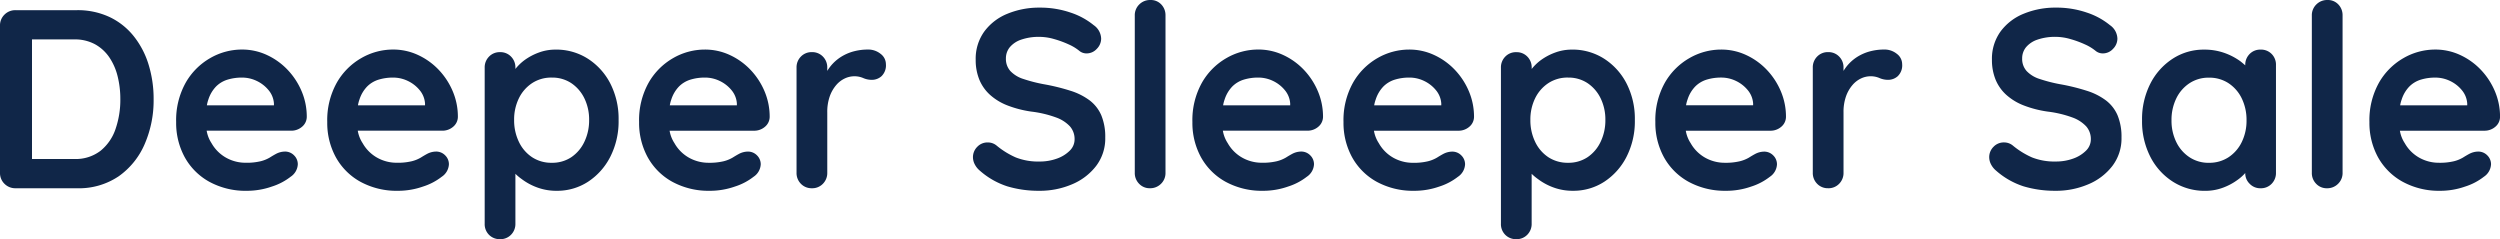 <svg xmlns="http://www.w3.org/2000/svg" width="230" height="22" viewBox="0 0 230 22">
  <path id="Path_8705" data-name="Path 8705" d="M-211.836-32.364a6.9,6.9,0,0,1,3.015.632,6.291,6.291,0,0,1,2.226,1.767,7.882,7.882,0,0,1,1.366,2.621,10.683,10.683,0,0,1,.459,3.171,10.086,10.086,0,0,1-.824,4.131,6.993,6.993,0,0,1-2.391,2.961,6.534,6.534,0,0,1-3.851,1.1h-5.63a1.4,1.4,0,0,1-1.025-.41,1.378,1.378,0,0,1-.412-1.018V-30.936a1.378,1.378,0,0,1,.412-1.018,1.4,1.4,0,0,1,1.025-.41Zm-.236,13.691a3.741,3.741,0,0,0,2.426-.761,4.362,4.362,0,0,0,1.378-2.013,8.244,8.244,0,0,0,.436-2.727,8.653,8.653,0,0,0-.247-2.095,5.4,5.4,0,0,0-.766-1.755,3.819,3.819,0,0,0-1.319-1.205,3.872,3.872,0,0,0-1.908-.445h-3.887v11Zm15.9,2.926a6.955,6.955,0,0,1-3.475-.831,5.756,5.756,0,0,1-2.261-2.259,6.563,6.563,0,0,1-.789-3.23,7.061,7.061,0,0,1,.86-3.593,6.06,6.06,0,0,1,2.25-2.282,5.835,5.835,0,0,1,2.944-.8,5.389,5.389,0,0,1,2.273.491,6.213,6.213,0,0,1,1.9,1.346,6.539,6.539,0,0,1,1.307,1.978,5.981,5.981,0,0,1,.483,2.387,1.2,1.2,0,0,1-.448.913,1.5,1.5,0,0,1-.989.351h-7.773a2.978,2.978,0,0,0,.448,1.147,3.5,3.5,0,0,0,1.354,1.346,3.657,3.657,0,0,0,1.778.456,5.509,5.509,0,0,0,1.39-.14,3.135,3.135,0,0,0,.836-.339q.318-.2.577-.339a1.806,1.806,0,0,1,.8-.211,1.149,1.149,0,0,1,.86.351,1.138,1.138,0,0,1,.342.819,1.458,1.458,0,0,1-.66,1.147,5.476,5.476,0,0,1-1.72.9A6.889,6.889,0,0,1-196.171-15.747Zm-3.7-7.864h6.172v-.164a2.127,2.127,0,0,0-.483-1.217,3.15,3.15,0,0,0-1.084-.854,3.1,3.1,0,0,0-1.378-.316,4.491,4.491,0,0,0-1.319.187,2.53,2.53,0,0,0-1.06.632,3.062,3.062,0,0,0-.707,1.194A3.011,3.011,0,0,0-199.869-23.611Zm17.6,7.864a6.955,6.955,0,0,1-3.474-.831,5.756,5.756,0,0,1-2.261-2.259,6.564,6.564,0,0,1-.789-3.23,7.061,7.061,0,0,1,.86-3.593,6.061,6.061,0,0,1,2.25-2.282,5.835,5.835,0,0,1,2.945-.8,5.389,5.389,0,0,1,2.273.491,6.213,6.213,0,0,1,1.9,1.346,6.539,6.539,0,0,1,1.307,1.978,5.981,5.981,0,0,1,.483,2.387,1.2,1.2,0,0,1-.448.913,1.5,1.5,0,0,1-.989.351h-7.773a2.977,2.977,0,0,0,.448,1.147,3.5,3.5,0,0,0,1.354,1.346,3.657,3.657,0,0,0,1.778.456,5.509,5.509,0,0,0,1.39-.14,3.135,3.135,0,0,0,.836-.339q.318-.2.577-.339a1.806,1.806,0,0,1,.8-.211,1.149,1.149,0,0,1,.86.351,1.138,1.138,0,0,1,.342.819,1.458,1.458,0,0,1-.66,1.147,5.476,5.476,0,0,1-1.72.9A6.889,6.889,0,0,1-182.273-15.747Zm-3.7-7.864h6.172v-.164a2.127,2.127,0,0,0-.483-1.217,3.15,3.15,0,0,0-1.084-.854,3.1,3.1,0,0,0-1.378-.316,4.491,4.491,0,0,0-1.319.187,2.53,2.53,0,0,0-1.06.632,3.063,3.063,0,0,0-.707,1.194A3.014,3.014,0,0,0-185.971-23.611Zm18.185-5.126a5.394,5.394,0,0,1,2.956.831,5.91,5.91,0,0,1,2.073,2.282,7.119,7.119,0,0,1,.766,3.37,7.189,7.189,0,0,1-.766,3.382,5.957,5.957,0,0,1-2.049,2.294,5.2,5.2,0,0,1-2.886.831,5.062,5.062,0,0,1-1.767-.3,5.463,5.463,0,0,1-1.437-.772,4.655,4.655,0,0,1-.589-.491v4.587a1.4,1.4,0,0,1-.4,1.018,1.357,1.357,0,0,1-1.013.41,1.378,1.378,0,0,1-1.013-.4,1.389,1.389,0,0,1-.4-1.03V-27.074a1.4,1.4,0,0,1,.4-1.018,1.357,1.357,0,0,1,1.013-.41,1.357,1.357,0,0,1,1.013.41,1.4,1.4,0,0,1,.4,1.018v.117a4.458,4.458,0,0,1,.824-.8,5.333,5.333,0,0,1,1.307-.7A4.388,4.388,0,0,1-167.786-28.736Zm-.353,2.574a3.208,3.208,0,0,0-1.814.515,3.5,3.5,0,0,0-1.213,1.393,4.441,4.441,0,0,0-.436,2,4.536,4.536,0,0,0,.436,2,3.467,3.467,0,0,0,1.213,1.416,3.208,3.208,0,0,0,1.814.515,3.152,3.152,0,0,0,1.8-.515,3.5,3.5,0,0,0,1.2-1.416,4.535,4.535,0,0,0,.436-2,4.44,4.44,0,0,0-.436-2,3.535,3.535,0,0,0-1.2-1.393A3.152,3.152,0,0,0-168.14-26.162Zm14.558,10.415a6.955,6.955,0,0,1-3.474-.831,5.756,5.756,0,0,1-2.261-2.259,6.564,6.564,0,0,1-.789-3.23,7.061,7.061,0,0,1,.86-3.593A6.061,6.061,0,0,1-157-27.94a5.835,5.835,0,0,1,2.944-.8,5.389,5.389,0,0,1,2.273.491,6.213,6.213,0,0,1,1.9,1.346,6.538,6.538,0,0,1,1.307,1.978,5.981,5.981,0,0,1,.483,2.387,1.2,1.2,0,0,1-.448.913,1.5,1.5,0,0,1-.989.351H-157.3a2.977,2.977,0,0,0,.448,1.147,3.5,3.5,0,0,0,1.354,1.346,3.657,3.657,0,0,0,1.778.456,5.509,5.509,0,0,0,1.39-.14,3.135,3.135,0,0,0,.836-.339q.318-.2.577-.339a1.806,1.806,0,0,1,.8-.211,1.149,1.149,0,0,1,.86.351,1.138,1.138,0,0,1,.342.819,1.458,1.458,0,0,1-.66,1.147,5.476,5.476,0,0,1-1.72.9A6.889,6.889,0,0,1-153.582-15.747Zm-3.7-7.864h6.172v-.164a2.127,2.127,0,0,0-.483-1.217,3.15,3.15,0,0,0-1.084-.854,3.1,3.1,0,0,0-1.378-.316,4.491,4.491,0,0,0-1.319.187,2.53,2.53,0,0,0-1.06.632,3.063,3.063,0,0,0-.707,1.194A3.013,3.013,0,0,0-157.28-23.611Zm13.074,7.63a1.357,1.357,0,0,1-1.013-.41,1.4,1.4,0,0,1-.4-1.018v-9.666a1.4,1.4,0,0,1,.4-1.018,1.357,1.357,0,0,1,1.013-.41,1.357,1.357,0,0,1,1.013.41,1.4,1.4,0,0,1,.4,1.018v.3a4.1,4.1,0,0,1,.518-.679,3.913,3.913,0,0,1,.919-.714,4.242,4.242,0,0,1,1.107-.433,5.062,5.062,0,0,1,1.178-.14,1.809,1.809,0,0,1,1.19.4,1.184,1.184,0,0,1,.483.936,1.383,1.383,0,0,1-.4,1.112,1.321,1.321,0,0,1-.872.339,1.963,1.963,0,0,1-.813-.164,2.023,2.023,0,0,0-.836-.164,2.059,2.059,0,0,0-.86.2,2.366,2.366,0,0,0-.8.62,3.261,3.261,0,0,0-.589,1.041,4.312,4.312,0,0,0-.224,1.463v5.547a1.4,1.4,0,0,1-.4,1.018A1.357,1.357,0,0,1-144.207-15.981Zm20.941.234a9.993,9.993,0,0,1-2.968-.41,7.122,7.122,0,0,1-2.52-1.439,1.849,1.849,0,0,1-.471-.585,1.447,1.447,0,0,1-.165-.655,1.336,1.336,0,0,1,.389-.948,1.291,1.291,0,0,1,.978-.41,1.253,1.253,0,0,1,.8.281,7.5,7.5,0,0,0,1.778,1.1,5.591,5.591,0,0,0,2.179.374,4.6,4.6,0,0,0,1.6-.269,3.14,3.14,0,0,0,1.178-.726,1.448,1.448,0,0,0,.448-1.041,1.765,1.765,0,0,0-.424-1.194,3.222,3.222,0,0,0-1.3-.831,10.024,10.024,0,0,0-2.214-.527,9.935,9.935,0,0,1-2.238-.573,5.2,5.2,0,0,1-1.614-.983,3.886,3.886,0,0,1-.978-1.4,4.758,4.758,0,0,1-.33-1.814,4.273,4.273,0,0,1,.789-2.6,4.938,4.938,0,0,1,2.132-1.638,7.617,7.617,0,0,1,2.968-.562,8.557,8.557,0,0,1,2.838.456,6.622,6.622,0,0,1,2.132,1.159,1.559,1.559,0,0,1,.683,1.24,1.329,1.329,0,0,1-.4.936,1.259,1.259,0,0,1-.942.421,1.038,1.038,0,0,1-.636-.211,4.258,4.258,0,0,0-1.013-.62,9.123,9.123,0,0,0-1.343-.491,4.884,4.884,0,0,0-1.319-.2,4.946,4.946,0,0,0-1.708.257,2.335,2.335,0,0,0-1.048.7,1.608,1.608,0,0,0-.353,1.03,1.663,1.663,0,0,0,.412,1.159,2.8,2.8,0,0,0,1.19.726,13.815,13.815,0,0,0,1.861.48,18.965,18.965,0,0,1,2.485.609,5.826,5.826,0,0,1,1.778.9,3.414,3.414,0,0,1,1.06,1.381,5.17,5.17,0,0,1,.353,2.024,4.167,4.167,0,0,1-.848,2.621,5.425,5.425,0,0,1-2.226,1.685A7.545,7.545,0,0,1-123.265-15.747Zm11.59-1.662a1.378,1.378,0,0,1-.412,1.018,1.4,1.4,0,0,1-1.025.41,1.329,1.329,0,0,1-.989-.41,1.4,1.4,0,0,1-.4-1.018V-31.872a1.377,1.377,0,0,1,.412-1.018,1.4,1.4,0,0,1,1.025-.41,1.319,1.319,0,0,1,1,.41,1.422,1.422,0,0,1,.389,1.018Zm9,1.662a6.955,6.955,0,0,1-3.475-.831,5.756,5.756,0,0,1-2.261-2.259,6.564,6.564,0,0,1-.789-3.23,7.061,7.061,0,0,1,.86-3.593,6.06,6.06,0,0,1,2.25-2.282,5.835,5.835,0,0,1,2.944-.8,5.389,5.389,0,0,1,2.273.491,6.213,6.213,0,0,1,1.9,1.346,6.538,6.538,0,0,1,1.307,1.978,5.981,5.981,0,0,1,.483,2.387,1.2,1.2,0,0,1-.448.913,1.5,1.5,0,0,1-.989.351H-106.4a2.977,2.977,0,0,0,.448,1.147,3.5,3.5,0,0,0,1.354,1.346,3.657,3.657,0,0,0,1.778.456,5.509,5.509,0,0,0,1.39-.14,3.135,3.135,0,0,0,.836-.339q.318-.2.577-.339a1.806,1.806,0,0,1,.8-.211,1.149,1.149,0,0,1,.86.351,1.138,1.138,0,0,1,.342.819,1.458,1.458,0,0,1-.66,1.147,5.476,5.476,0,0,1-1.72.9A6.889,6.889,0,0,1-102.678-15.747Zm-3.7-7.864h6.172v-.164a2.127,2.127,0,0,0-.483-1.217,3.15,3.15,0,0,0-1.084-.854,3.1,3.1,0,0,0-1.378-.316,4.491,4.491,0,0,0-1.319.187,2.53,2.53,0,0,0-1.06.632,3.063,3.063,0,0,0-.707,1.194A3.012,3.012,0,0,0-106.376-23.611Zm17.6,7.864a6.955,6.955,0,0,1-3.474-.831,5.756,5.756,0,0,1-2.261-2.259,6.564,6.564,0,0,1-.789-3.23,7.061,7.061,0,0,1,.86-3.593A6.061,6.061,0,0,1-92.2-27.94a5.835,5.835,0,0,1,2.944-.8,5.389,5.389,0,0,1,2.273.491,6.213,6.213,0,0,1,1.9,1.346,6.538,6.538,0,0,1,1.307,1.978,5.981,5.981,0,0,1,.483,2.387,1.2,1.2,0,0,1-.448.913,1.5,1.5,0,0,1-.989.351H-92.5a2.977,2.977,0,0,0,.448,1.147A3.5,3.5,0,0,0-90.7-18.778a3.657,3.657,0,0,0,1.778.456,5.509,5.509,0,0,0,1.39-.14,3.135,3.135,0,0,0,.836-.339q.318-.2.577-.339a1.806,1.806,0,0,1,.8-.211,1.149,1.149,0,0,1,.86.351,1.138,1.138,0,0,1,.342.819,1.458,1.458,0,0,1-.66,1.147,5.476,5.476,0,0,1-1.72.9A6.889,6.889,0,0,1-88.78-15.747Zm-3.7-7.864h6.172v-.164a2.127,2.127,0,0,0-.483-1.217,3.15,3.15,0,0,0-1.084-.854,3.1,3.1,0,0,0-1.378-.316,4.491,4.491,0,0,0-1.319.187,2.53,2.53,0,0,0-1.06.632,3.063,3.063,0,0,0-.707,1.194A3.012,3.012,0,0,0-92.478-23.611Zm18.185-5.126a5.394,5.394,0,0,1,2.956.831,5.91,5.91,0,0,1,2.073,2.282,7.119,7.119,0,0,1,.766,3.37,7.189,7.189,0,0,1-.766,3.382,5.957,5.957,0,0,1-2.049,2.294,5.2,5.2,0,0,1-2.886.831,5.063,5.063,0,0,1-1.767-.3,5.463,5.463,0,0,1-1.437-.772,4.656,4.656,0,0,1-.589-.491v4.587a1.4,1.4,0,0,1-.4,1.018,1.357,1.357,0,0,1-1.013.41,1.377,1.377,0,0,1-1.013-.4,1.389,1.389,0,0,1-.4-1.03V-27.074a1.4,1.4,0,0,1,.4-1.018A1.357,1.357,0,0,1-79.4-28.5a1.357,1.357,0,0,1,1.013.41,1.4,1.4,0,0,1,.4,1.018v.117a4.458,4.458,0,0,1,.824-.8,5.333,5.333,0,0,1,1.307-.7A4.388,4.388,0,0,1-74.293-28.736Zm-.353,2.574a3.208,3.208,0,0,0-1.814.515,3.5,3.5,0,0,0-1.213,1.393,4.44,4.44,0,0,0-.436,2,4.535,4.535,0,0,0,.436,2,3.467,3.467,0,0,0,1.213,1.416,3.208,3.208,0,0,0,1.814.515,3.152,3.152,0,0,0,1.8-.515,3.5,3.5,0,0,0,1.2-1.416,4.535,4.535,0,0,0,.436-2,4.44,4.44,0,0,0-.436-2,3.535,3.535,0,0,0-1.2-1.393A3.152,3.152,0,0,0-74.646-26.162Zm14.558,10.415a6.955,6.955,0,0,1-3.474-.831,5.756,5.756,0,0,1-2.261-2.259,6.564,6.564,0,0,1-.789-3.23,7.061,7.061,0,0,1,.86-3.593A6.061,6.061,0,0,1-63.5-27.94a5.835,5.835,0,0,1,2.944-.8,5.389,5.389,0,0,1,2.273.491,6.213,6.213,0,0,1,1.9,1.346,6.538,6.538,0,0,1,1.307,1.978,5.981,5.981,0,0,1,.483,2.387,1.2,1.2,0,0,1-.448.913,1.5,1.5,0,0,1-.989.351H-63.81a2.977,2.977,0,0,0,.448,1.147,3.5,3.5,0,0,0,1.354,1.346,3.657,3.657,0,0,0,1.778.456,5.509,5.509,0,0,0,1.39-.14A3.135,3.135,0,0,0-58-18.8q.318-.2.577-.339a1.806,1.806,0,0,1,.8-.211,1.149,1.149,0,0,1,.86.351,1.138,1.138,0,0,1,.342.819,1.458,1.458,0,0,1-.66,1.147,5.476,5.476,0,0,1-1.72.9A6.889,6.889,0,0,1-60.089-15.747Zm-3.7-7.864h6.172v-.164a2.127,2.127,0,0,0-.483-1.217,3.15,3.15,0,0,0-1.084-.854,3.1,3.1,0,0,0-1.378-.316,4.491,4.491,0,0,0-1.319.187,2.53,2.53,0,0,0-1.06.632,3.062,3.062,0,0,0-.707,1.194A3.013,3.013,0,0,0-63.787-23.611Zm13.074,7.63a1.357,1.357,0,0,1-1.013-.41,1.4,1.4,0,0,1-.4-1.018v-9.666a1.4,1.4,0,0,1,.4-1.018,1.357,1.357,0,0,1,1.013-.41,1.357,1.357,0,0,1,1.013.41,1.4,1.4,0,0,1,.4,1.018v.3a4.1,4.1,0,0,1,.518-.679,3.913,3.913,0,0,1,.919-.714,4.241,4.241,0,0,1,1.107-.433,5.062,5.062,0,0,1,1.178-.14,1.809,1.809,0,0,1,1.19.4,1.184,1.184,0,0,1,.483.936,1.383,1.383,0,0,1-.4,1.112,1.321,1.321,0,0,1-.872.339,1.963,1.963,0,0,1-.813-.164,2.023,2.023,0,0,0-.836-.164,2.059,2.059,0,0,0-.86.2,2.366,2.366,0,0,0-.8.62,3.261,3.261,0,0,0-.589,1.041,4.312,4.312,0,0,0-.224,1.463v5.547a1.4,1.4,0,0,1-.4,1.018A1.357,1.357,0,0,1-50.713-15.981Zm20.941.234a9.993,9.993,0,0,1-2.968-.41,7.122,7.122,0,0,1-2.52-1.439,1.849,1.849,0,0,1-.471-.585,1.447,1.447,0,0,1-.165-.655,1.336,1.336,0,0,1,.389-.948,1.291,1.291,0,0,1,.978-.41,1.253,1.253,0,0,1,.8.281,7.5,7.5,0,0,0,1.778,1.1,5.591,5.591,0,0,0,2.179.374,4.6,4.6,0,0,0,1.6-.269,3.14,3.14,0,0,0,1.178-.726,1.448,1.448,0,0,0,.448-1.041,1.765,1.765,0,0,0-.424-1.194,3.222,3.222,0,0,0-1.3-.831,10.024,10.024,0,0,0-2.214-.527,9.935,9.935,0,0,1-2.238-.573,5.2,5.2,0,0,1-1.614-.983,3.886,3.886,0,0,1-.978-1.4,4.758,4.758,0,0,1-.33-1.814,4.273,4.273,0,0,1,.789-2.6,4.938,4.938,0,0,1,2.132-1.638,7.617,7.617,0,0,1,2.968-.562,8.557,8.557,0,0,1,2.838.456,6.622,6.622,0,0,1,2.132,1.159,1.559,1.559,0,0,1,.683,1.24,1.329,1.329,0,0,1-.4.936,1.259,1.259,0,0,1-.942.421,1.038,1.038,0,0,1-.636-.211,4.258,4.258,0,0,0-1.013-.62,9.124,9.124,0,0,0-1.343-.491,4.884,4.884,0,0,0-1.319-.2,4.946,4.946,0,0,0-1.708.257,2.335,2.335,0,0,0-1.048.7,1.608,1.608,0,0,0-.353,1.03,1.663,1.663,0,0,0,.412,1.159,2.8,2.8,0,0,0,1.19.726,13.815,13.815,0,0,0,1.861.48,18.965,18.965,0,0,1,2.485.609,5.826,5.826,0,0,1,1.778.9,3.414,3.414,0,0,1,1.06,1.381,5.17,5.17,0,0,1,.353,2.024,4.167,4.167,0,0,1-.848,2.621,5.425,5.425,0,0,1-2.226,1.685A7.545,7.545,0,0,1-29.772-15.747Zm18.845-12.989a1.377,1.377,0,0,1,1.013.4,1.389,1.389,0,0,1,.4,1.03v9.9a1.4,1.4,0,0,1-.4,1.018,1.357,1.357,0,0,1-1.013.41A1.338,1.338,0,0,1-11.94-16.4a1.331,1.331,0,0,1-.4-.983,4.029,4.029,0,0,1-.707.632,5.5,5.5,0,0,1-1.331.714,4.614,4.614,0,0,1-1.661.293,5.411,5.411,0,0,1-2.944-.831,5.858,5.858,0,0,1-2.085-2.294,7.137,7.137,0,0,1-.766-3.359,7.189,7.189,0,0,1,.766-3.382,5.922,5.922,0,0,1,2.061-2.294,5.213,5.213,0,0,1,2.874-.831,5.475,5.475,0,0,1,1.861.3,5.778,5.778,0,0,1,1.484.772q.236.187.448.374v-.023a1.4,1.4,0,0,1,.4-1.018A1.357,1.357,0,0,1-10.927-28.736Zm-4.758,10.415a3.208,3.208,0,0,0,1.814-.515,3.483,3.483,0,0,0,1.213-1.4,4.461,4.461,0,0,0,.436-1.989,4.515,4.515,0,0,0-.436-2.013,3.483,3.483,0,0,0-1.213-1.4,3.208,3.208,0,0,0-1.814-.515,3.167,3.167,0,0,0-1.79.515,3.483,3.483,0,0,0-1.213,1.4,4.515,4.515,0,0,0-.436,2.013,4.461,4.461,0,0,0,.436,1.989,3.483,3.483,0,0,0,1.213,1.4A3.167,3.167,0,0,0-15.686-18.321Zm12.3.913A1.378,1.378,0,0,1-3.8-16.39a1.4,1.4,0,0,1-1.025.41,1.329,1.329,0,0,1-.989-.41,1.4,1.4,0,0,1-.4-1.018V-31.872A1.378,1.378,0,0,1-5.8-32.89a1.4,1.4,0,0,1,1.025-.41,1.319,1.319,0,0,1,1,.41,1.422,1.422,0,0,1,.389,1.018Zm9,1.662a6.955,6.955,0,0,1-3.474-.831A5.756,5.756,0,0,1-.127-18.836a6.564,6.564,0,0,1-.789-3.23,7.061,7.061,0,0,1,.86-3.593,6.061,6.061,0,0,1,2.25-2.282,5.835,5.835,0,0,1,2.944-.8,5.389,5.389,0,0,1,2.273.491,6.213,6.213,0,0,1,1.9,1.346,6.539,6.539,0,0,1,1.307,1.978,5.981,5.981,0,0,1,.483,2.387,1.2,1.2,0,0,1-.448.913,1.5,1.5,0,0,1-.989.351H1.887a2.977,2.977,0,0,0,.448,1.147,3.5,3.5,0,0,0,1.354,1.346,3.657,3.657,0,0,0,1.778.456,5.509,5.509,0,0,0,1.39-.14,3.135,3.135,0,0,0,.836-.339q.318-.2.577-.339a1.806,1.806,0,0,1,.8-.211,1.149,1.149,0,0,1,.86.351,1.138,1.138,0,0,1,.342.819,1.458,1.458,0,0,1-.66,1.147,5.476,5.476,0,0,1-1.72.9A6.889,6.889,0,0,1,5.609-15.747Zm-3.7-7.864H8.082v-.164A2.127,2.127,0,0,0,7.6-24.991a3.15,3.15,0,0,0-1.084-.854,3.1,3.1,0,0,0-1.378-.316,4.491,4.491,0,0,0-1.319.187,2.53,2.53,0,0,0-1.06.632,3.063,3.063,0,0,0-.707,1.194A3.012,3.012,0,0,0,1.911-23.611Z" transform="translate(218.903 33.3)" fill="#102648"/>
</svg>
